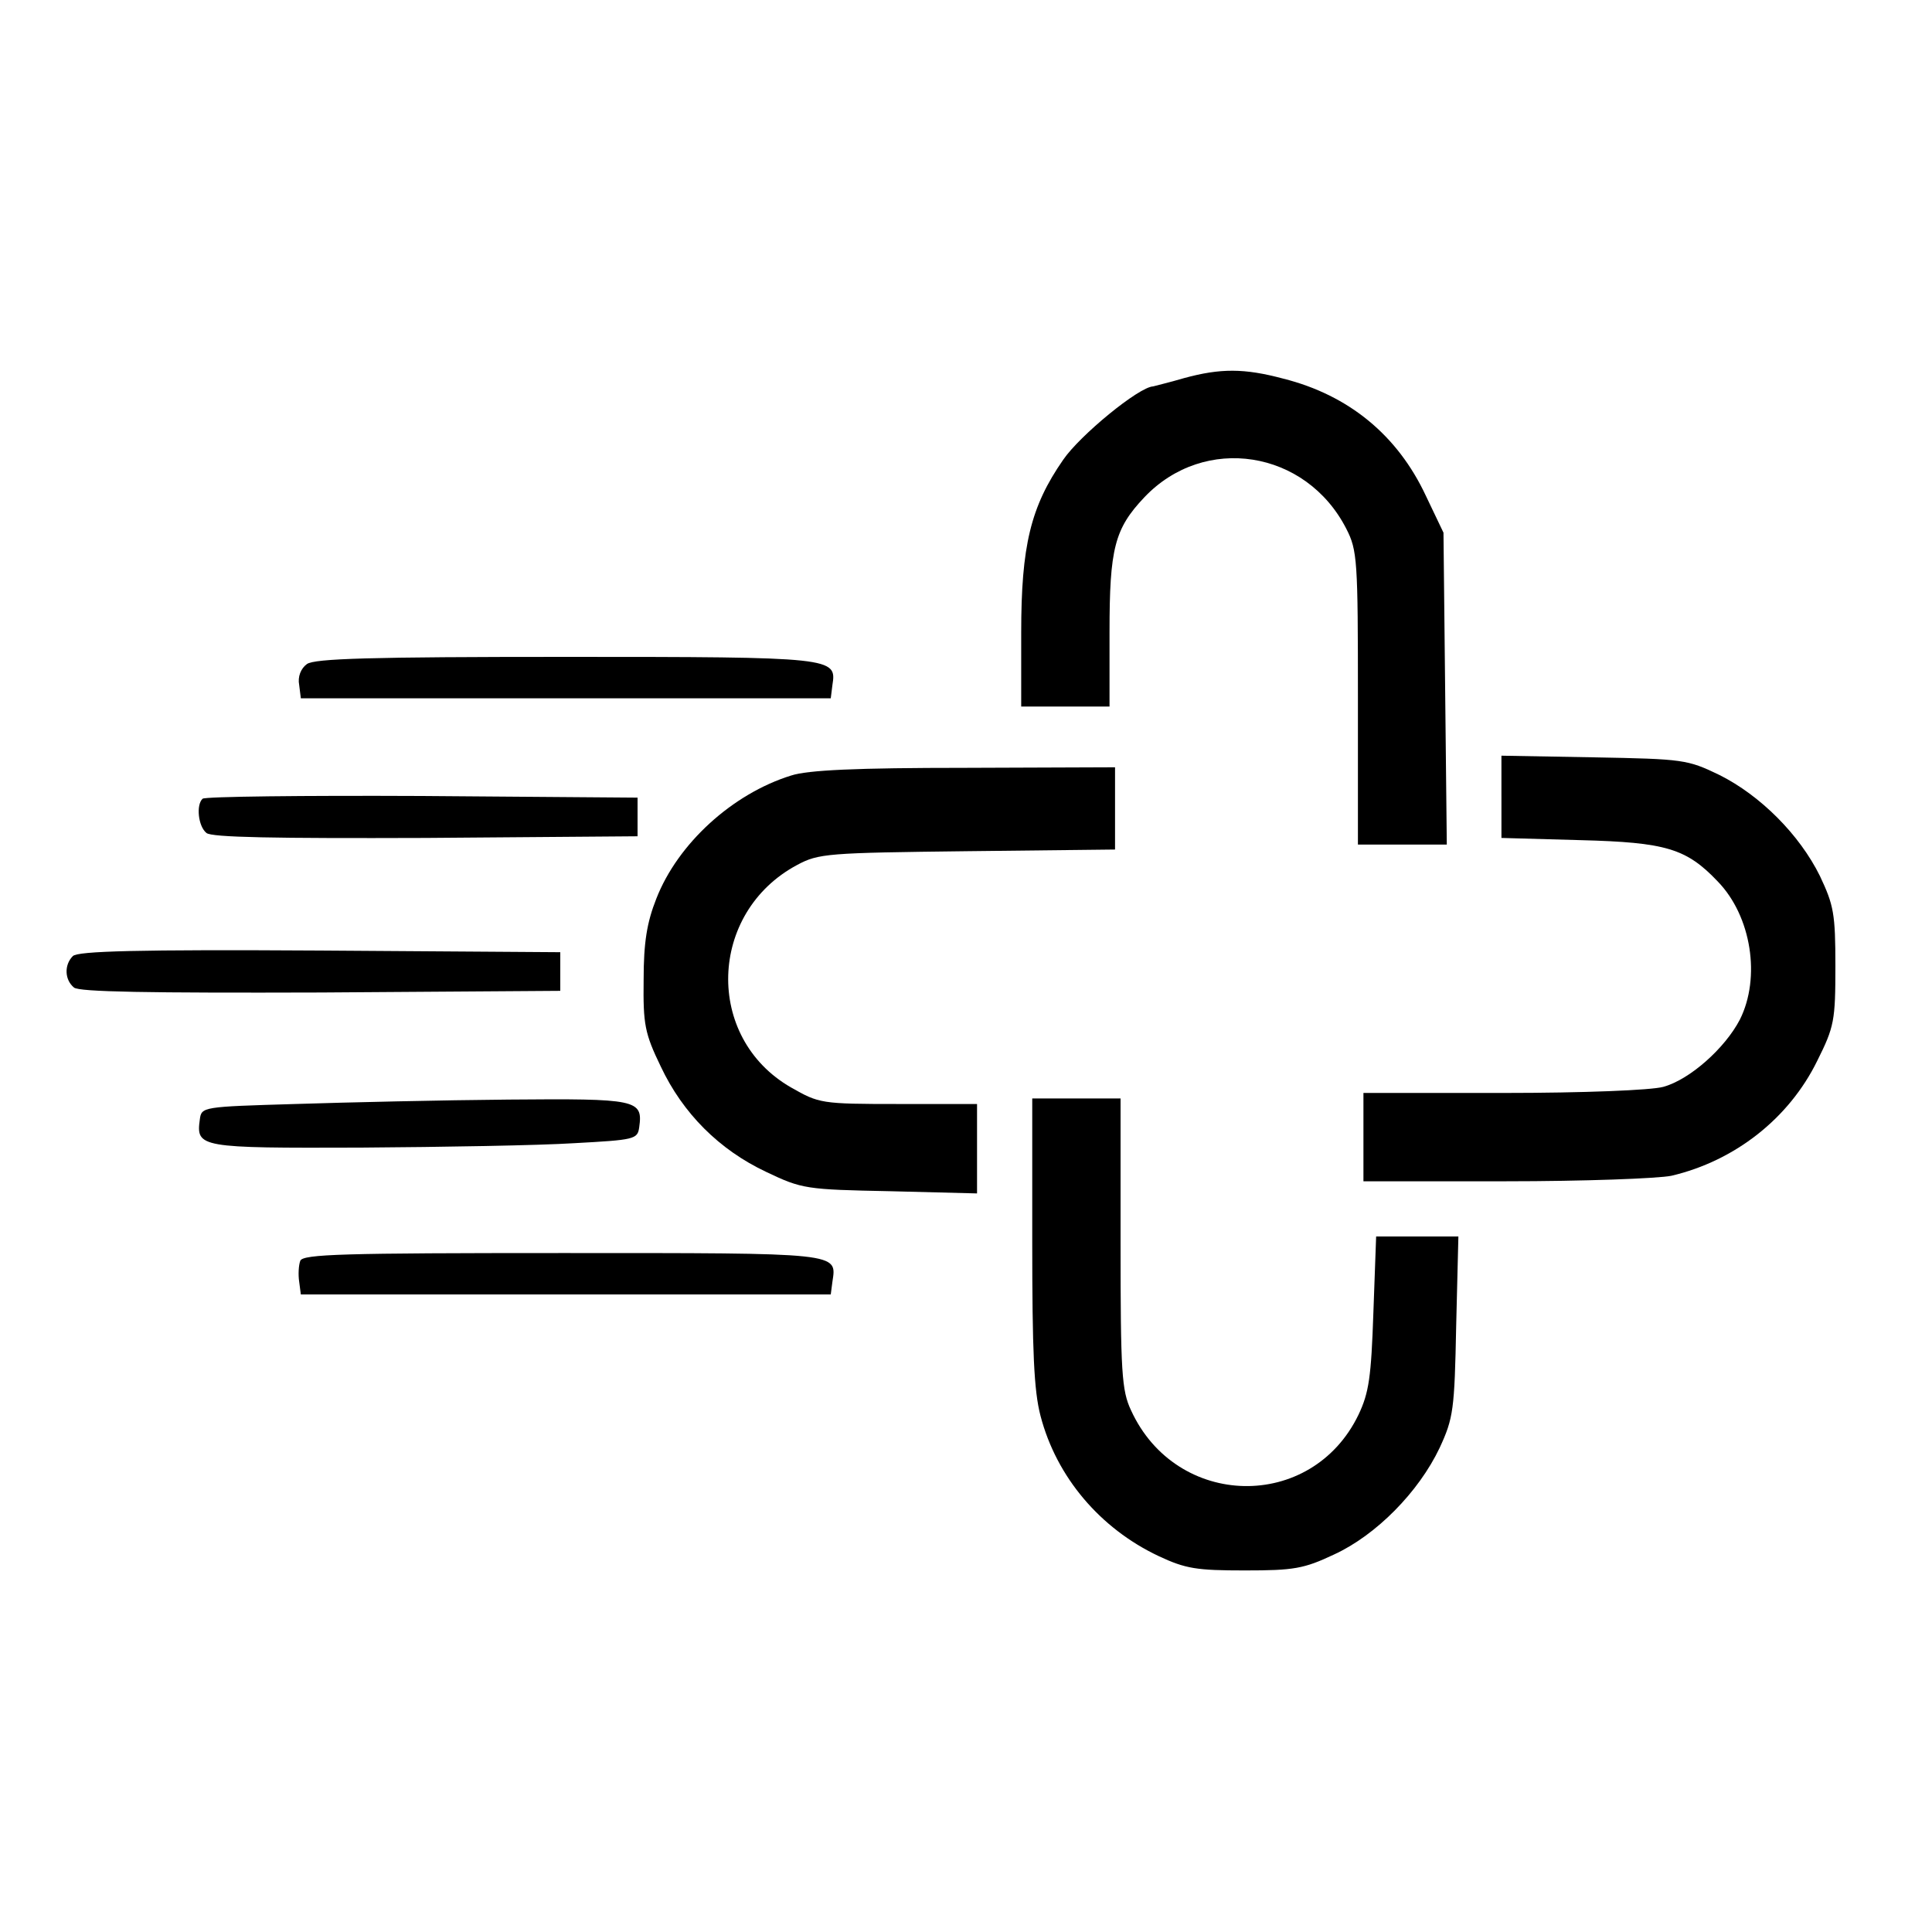 <?xml version="1.0" standalone="no"?>
<!DOCTYPE svg PUBLIC "-//W3C//DTD SVG 20010904//EN"
 "http://www.w3.org/TR/2001/REC-SVG-20010904/DTD/svg10.dtd">
<svg version="1.0" xmlns="http://www.w3.org/2000/svg"
 width="350pt" height="350pt" viewBox="0 0 350 350"
 preserveAspectRatio="xMidYMid meet">
<g transform="translate(0,350) scale(0.1,-0.1)"
fill="#000000" stroke="none">
<path d="M2145 2815 c-27 -8 -53 -14 -56 -15 -26 -1 -133 -89 -163 -133 -59
-85 -76 -156 -76 -313 l0 -134 80 0 80 0 0 135 c0 151 9 187 63 244 109 115
293 86 366 -57 20 -39 21 -57 21 -307 l0 -265 81 0 80 0 -3 283 -3 282 -32 67
c-51 109 -139 182 -258 212 -71 19 -114 19 -180 1z"/>
<path d="M556 2297 c-11 -8 -17 -23 -14 -38 l3 -24 480 0 480 0 3 24 c8 50 3
51 -483 51 -355 0 -455 -3 -469 -13z"/>
<path d="M2720 2057 l0 -75 143 -4 c155 -4 192 -15 249 -75 61 -63 78 -174 40
-250 -27 -52 -91 -109 -139 -122 -22 -6 -143 -11 -290 -11 l-253 0 0 -80 0
-80 258 0 c141 0 276 5 300 10 115 27 213 104 264 208 31 62 33 73 33 172 0
95 -3 110 -28 163 -37 75 -108 146 -182 183 -58 28 -65 29 -227 32 l-168 3 0
-74z"/>
<path d="M1433 2095 c-106 -33 -205 -123 -244 -223 -17 -43 -23 -79 -23 -147
-1 -81 2 -97 31 -157 40 -85 106 -151 191 -191 65 -31 72 -32 225 -35 l157 -4
0 81 0 81 -142 0 c-141 0 -144 1 -195 30 -157 90 -150 317 11 403 39 21 55 22
309 25 l267 3 0 75 0 74 -272 -1 c-196 0 -285 -4 -315 -14z"/>
<path d="M367 2053 c-12 -11 -8 -50 7 -62 9 -8 122 -10 397 -9 l384 3 0 35 0
35 -391 3 c-215 1 -393 -1 -397 -5z"/>
<path d="M132 1768 c-16 -16 -15 -43 2 -57 9 -8 135 -10 447 -9 l434 3 0 35 0
35 -435 3 c-331 2 -439 -1 -448 -10z"/>
<path d="M535 1500 c-168 -5 -170 -5 -173 -28 -7 -51 -1 -52 292 -51 149 1
323 4 386 8 110 6 115 7 118 29 7 50 -4 52 -237 50 -119 -1 -292 -5 -386 -8z"/>
<path d="M1870 1252 c0 -201 3 -271 15 -317 29 -111 108 -204 214 -254 49 -23
69 -26 156 -26 89 0 107 3 162 29 76 35 153 113 191 193 25 54 27 69 30 221
l4 162 -75 0 -74 0 -5 -138 c-4 -117 -8 -145 -27 -185 -85 -176 -330 -171
-412 8 -17 36 -19 69 -19 303 l0 262 -80 0 -80 0 0 -258z"/>
<path d="M544 1216 c-3 -8 -4 -25 -2 -38 l3 -23 480 0 480 0 3 23 c8 53 17 52
-490 52 -397 0 -469 -2 -474 -14z"/>
</g>
</svg>
